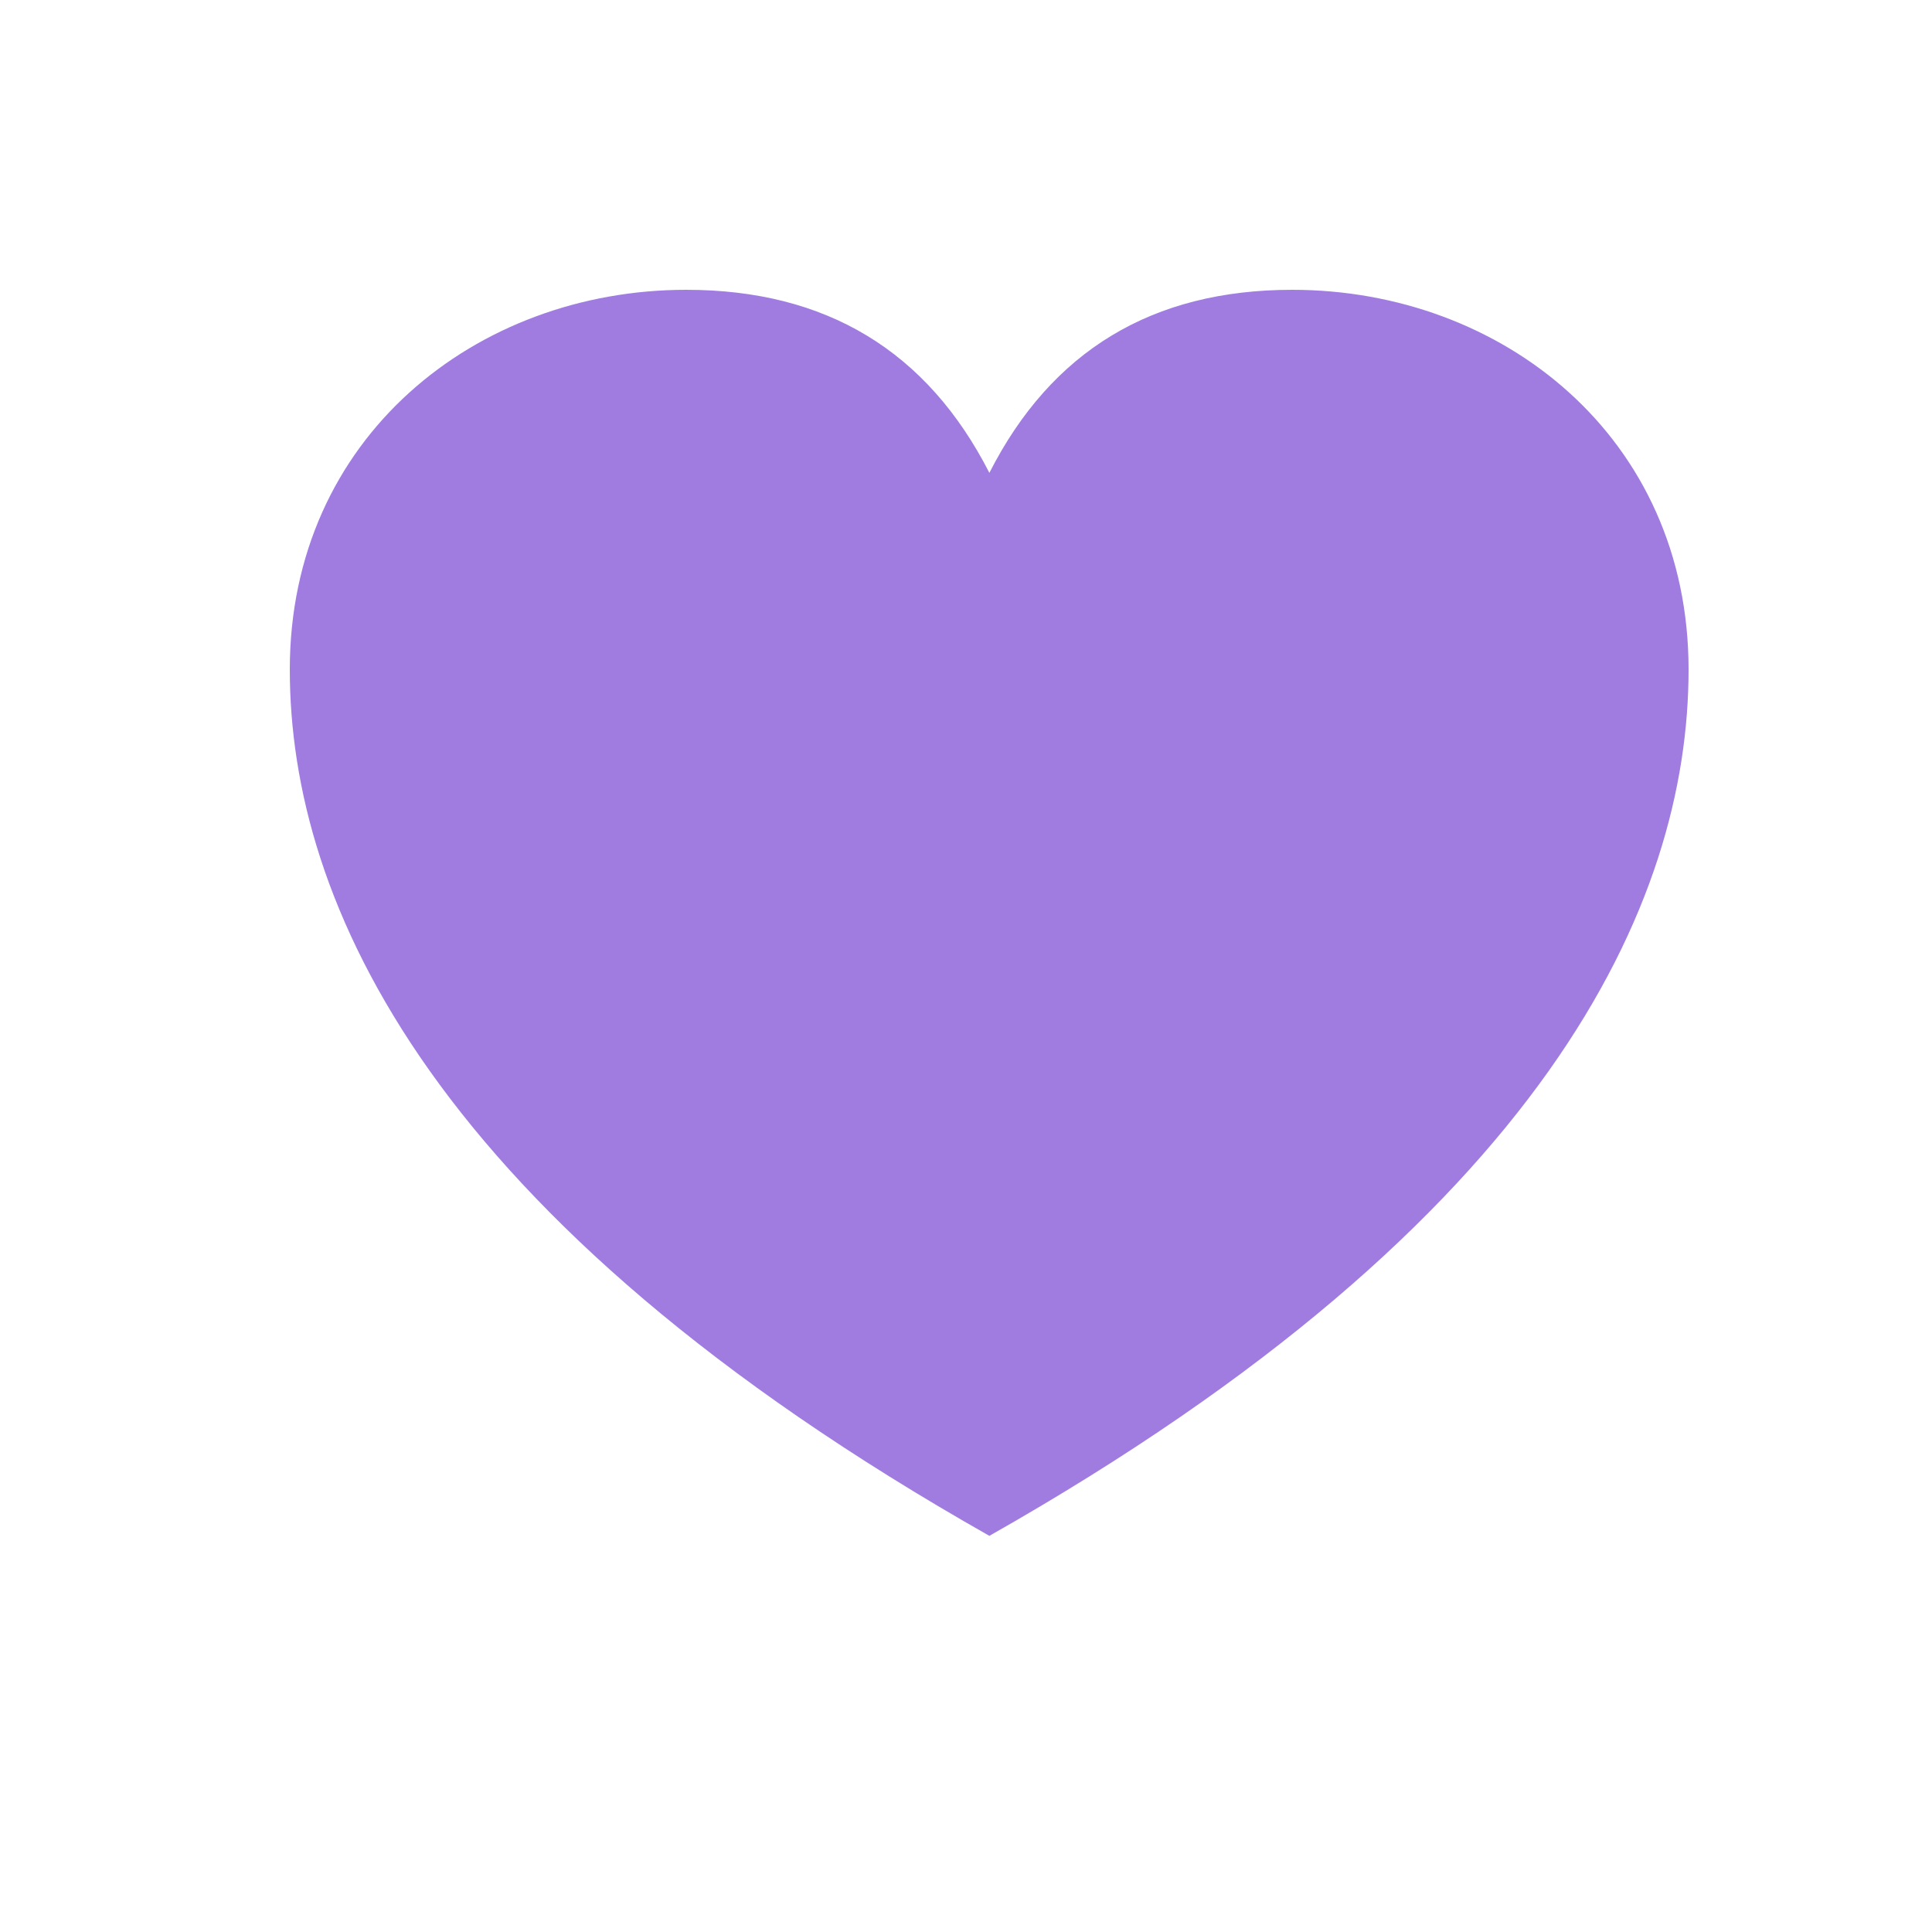 <?xml version="1.0" encoding="UTF-8"?>
<svg width="20px" height="20px" viewBox="0 0 20 20" version="1.1" xmlns="http://www.w3.org/2000/svg" xmlns:xlink="http://www.w3.org/1999/xlink">
    <title>Heart</title>
    <defs></defs>
    <g fill="none" fill-rule="evenodd">
        <g transform="translate(0, 0)">
            <rect x="0" y="0" width="20" height="19"></rect>
            <path d="M10.242,4.895 C9.597,3.632 8.551,3 7.103,3 C4.931,3 3,4.528 3,6.931 C3,9.333 4.448,12.618 10.242,15.899 C16.032,12.618 17.48,9.336 17.48,6.931 C17.48,4.525 15.549,3 13.377,3 C11.929,3 10.884,3.632 10.242,4.895 Z" fill="#A07CE1"></path>
        </g>
    </g>
</svg>